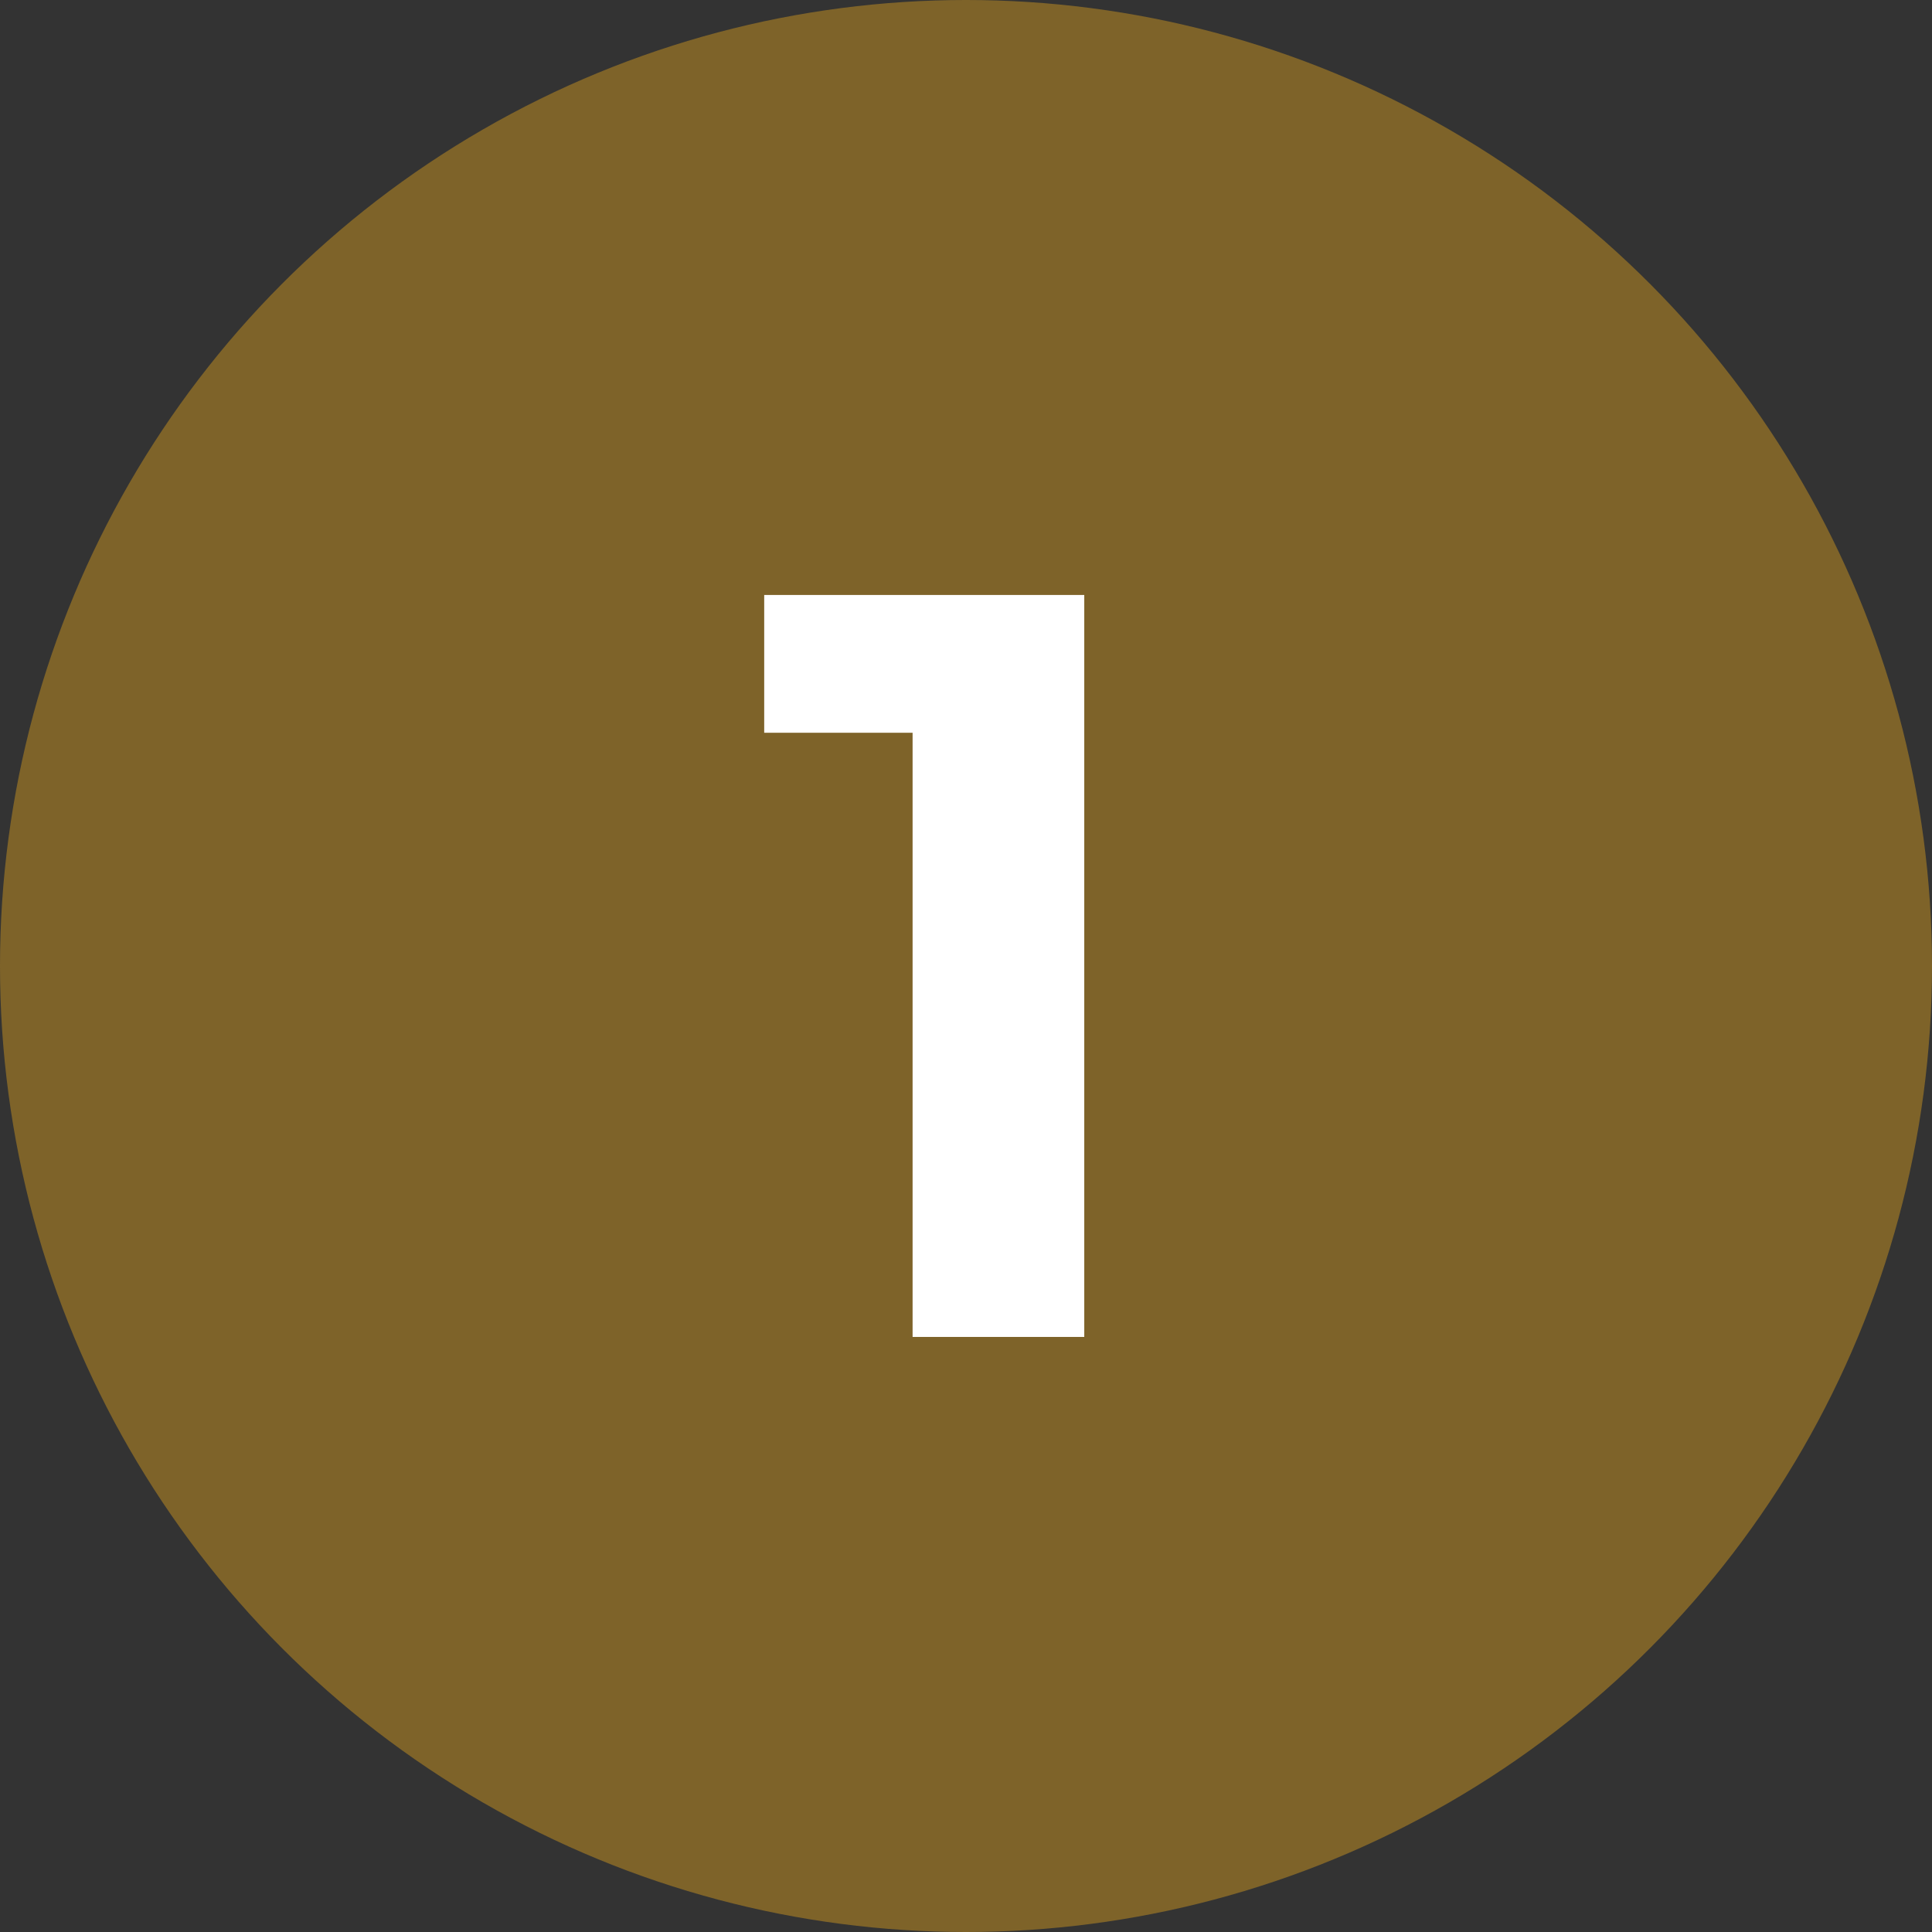 <?xml version="1.0" encoding="UTF-8"?> <svg xmlns="http://www.w3.org/2000/svg" id="Calque_2" viewBox="0 0 205.84 205.84"><rect x="0" y="0" width="205.84" height="205.84" fill="#333333" stroke="none"/><defs><style> .cls-1 { fill: #fff; } .cls-2 { fill: #7e6329; } </style></defs><g id="Calque_1-2" data-name="Calque_1"><circle class="cls-2" cx="102.92" cy="102.92" r="102.92"></circle><polygon class="cls-1" points="81.42 63.39 81.42 78.07 97.23 78.07 97.23 142.44 115.52 142.44 115.52 63.39 81.42 63.39"></polygon></g></svg> 